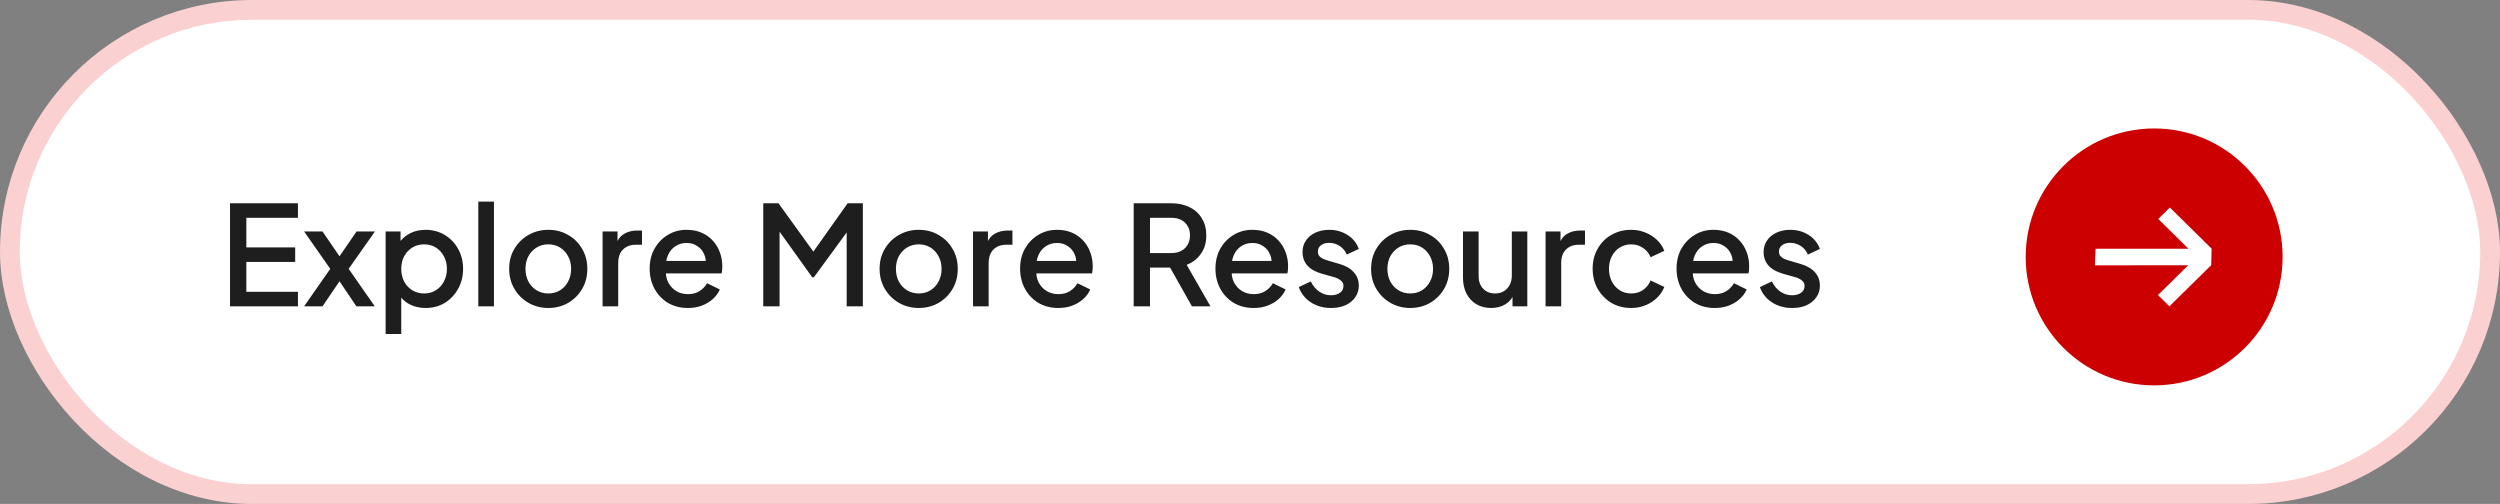 <svg width="253" height="51" viewBox="0 0 253 51" fill="none" xmlns="http://www.w3.org/2000/svg">
<rect x="0" y="0" width="253" height="51" fill="#808080" stroke="none"/>
<rect x="1" y="1" width="251" height="49" rx="24.5" fill="white" stroke="#FBD0D0" stroke-width="2"/>
<path d="M23.278 31V20.57H30.152V22.04H24.93V25.036H29.872V26.506H24.93V29.53H30.152V31H23.278ZM30.776 31L33.422 27.206L30.776 23.426H32.638L34.808 26.59H33.912L36.082 23.426H37.944L35.284 27.206L37.93 31H36.068L33.926 27.822H34.794L32.638 31H30.776ZM39.025 33.8V23.426H40.537V24.994L40.355 24.63C40.635 24.201 41.008 23.865 41.475 23.622C41.941 23.379 42.473 23.258 43.071 23.258C43.789 23.258 44.433 23.431 45.003 23.776C45.581 24.121 46.034 24.593 46.361 25.19C46.697 25.787 46.865 26.459 46.865 27.206C46.865 27.953 46.697 28.625 46.361 29.222C46.034 29.819 45.586 30.295 45.017 30.65C44.447 30.995 43.799 31.168 43.071 31.168C42.483 31.168 41.946 31.047 41.461 30.804C40.985 30.561 40.616 30.211 40.355 29.754L40.607 29.46V33.8H39.025ZM42.917 29.698C43.365 29.698 43.761 29.591 44.107 29.376C44.452 29.161 44.723 28.867 44.919 28.494C45.124 28.111 45.227 27.682 45.227 27.206C45.227 26.73 45.124 26.305 44.919 25.932C44.723 25.559 44.452 25.265 44.107 25.05C43.761 24.835 43.365 24.728 42.917 24.728C42.478 24.728 42.081 24.835 41.727 25.05C41.381 25.265 41.106 25.559 40.901 25.932C40.705 26.305 40.607 26.73 40.607 27.206C40.607 27.682 40.705 28.111 40.901 28.494C41.106 28.867 41.381 29.161 41.727 29.376C42.081 29.591 42.478 29.698 42.917 29.698ZM48.404 31V20.402H49.986V31H48.404ZM55.489 31.168C54.761 31.168 54.094 30.995 53.487 30.65C52.89 30.305 52.414 29.833 52.059 29.236C51.705 28.639 51.527 27.962 51.527 27.206C51.527 26.441 51.705 25.764 52.059 25.176C52.414 24.579 52.89 24.112 53.487 23.776C54.084 23.431 54.752 23.258 55.489 23.258C56.236 23.258 56.903 23.431 57.491 23.776C58.089 24.112 58.56 24.579 58.905 25.176C59.26 25.764 59.437 26.441 59.437 27.206C59.437 27.971 59.26 28.653 58.905 29.25C58.55 29.847 58.075 30.319 57.477 30.664C56.88 31 56.217 31.168 55.489 31.168ZM55.489 29.698C55.937 29.698 56.334 29.591 56.679 29.376C57.025 29.161 57.295 28.867 57.491 28.494C57.697 28.111 57.799 27.682 57.799 27.206C57.799 26.73 57.697 26.305 57.491 25.932C57.295 25.559 57.025 25.265 56.679 25.05C56.334 24.835 55.937 24.728 55.489 24.728C55.05 24.728 54.654 24.835 54.299 25.05C53.954 25.265 53.678 25.559 53.473 25.932C53.277 26.305 53.179 26.73 53.179 27.206C53.179 27.682 53.277 28.111 53.473 28.494C53.678 28.867 53.954 29.161 54.299 29.376C54.654 29.591 55.05 29.698 55.489 29.698ZM60.982 31V23.426H62.494V24.952L62.354 24.728C62.522 24.233 62.792 23.879 63.166 23.664C63.539 23.44 63.987 23.328 64.51 23.328H64.972V24.77H64.314C63.791 24.77 63.366 24.933 63.04 25.26C62.722 25.577 62.564 26.035 62.564 26.632V31H60.982ZM69.61 31.168C68.854 31.168 68.182 30.995 67.594 30.65C67.015 30.295 66.562 29.819 66.236 29.222C65.909 28.615 65.746 27.939 65.746 27.192C65.746 26.427 65.909 25.75 66.236 25.162C66.572 24.574 67.02 24.112 67.58 23.776C68.14 23.431 68.775 23.258 69.484 23.258C70.053 23.258 70.562 23.356 71.01 23.552C71.458 23.748 71.836 24.019 72.144 24.364C72.452 24.7 72.685 25.087 72.844 25.526C73.012 25.965 73.096 26.431 73.096 26.926C73.096 27.047 73.091 27.173 73.082 27.304C73.073 27.435 73.054 27.556 73.026 27.668H66.992V26.408H72.13L71.374 26.982C71.467 26.525 71.434 26.119 71.276 25.764C71.126 25.4 70.893 25.115 70.576 24.91C70.268 24.695 69.904 24.588 69.484 24.588C69.064 24.588 68.691 24.695 68.364 24.91C68.037 25.115 67.785 25.414 67.608 25.806C67.43 26.189 67.361 26.655 67.398 27.206C67.351 27.719 67.421 28.167 67.608 28.55C67.804 28.933 68.075 29.231 68.42 29.446C68.775 29.661 69.176 29.768 69.624 29.768C70.081 29.768 70.469 29.665 70.786 29.46C71.112 29.255 71.369 28.989 71.556 28.662L72.844 29.292C72.695 29.647 72.461 29.969 72.144 30.258C71.836 30.538 71.463 30.762 71.024 30.93C70.594 31.089 70.123 31.168 69.61 31.168ZM77.241 31V20.57H78.781L82.701 26.002H81.931L85.781 20.57H87.321V31H85.683V22.516L86.299 22.684L82.365 28.06H82.197L78.347 22.684L78.893 22.516V31H77.241ZM92.977 31.168C92.249 31.168 91.582 30.995 90.975 30.65C90.378 30.305 89.902 29.833 89.547 29.236C89.193 28.639 89.015 27.962 89.015 27.206C89.015 26.441 89.193 25.764 89.547 25.176C89.902 24.579 90.378 24.112 90.975 23.776C91.573 23.431 92.24 23.258 92.977 23.258C93.724 23.258 94.391 23.431 94.979 23.776C95.577 24.112 96.048 24.579 96.393 25.176C96.748 25.764 96.925 26.441 96.925 27.206C96.925 27.971 96.748 28.653 96.393 29.25C96.039 29.847 95.563 30.319 94.965 30.664C94.368 31 93.705 31.168 92.977 31.168ZM92.977 29.698C93.425 29.698 93.822 29.591 94.167 29.376C94.513 29.161 94.783 28.867 94.979 28.494C95.185 28.111 95.287 27.682 95.287 27.206C95.287 26.73 95.185 26.305 94.979 25.932C94.783 25.559 94.513 25.265 94.167 25.05C93.822 24.835 93.425 24.728 92.977 24.728C92.539 24.728 92.142 24.835 91.787 25.05C91.442 25.265 91.167 25.559 90.961 25.932C90.765 26.305 90.667 26.73 90.667 27.206C90.667 27.682 90.765 28.111 90.961 28.494C91.167 28.867 91.442 29.161 91.787 29.376C92.142 29.591 92.539 29.698 92.977 29.698ZM98.47 31V23.426H99.982V24.952L99.842 24.728C100.01 24.233 100.281 23.879 100.654 23.664C101.027 23.44 101.475 23.328 101.998 23.328H102.46V24.77H101.802C101.279 24.77 100.855 24.933 100.528 25.26C100.211 25.577 100.052 26.035 100.052 26.632V31H98.47ZM107.098 31.168C106.342 31.168 105.67 30.995 105.082 30.65C104.503 30.295 104.051 29.819 103.724 29.222C103.397 28.615 103.234 27.939 103.234 27.192C103.234 26.427 103.397 25.75 103.724 25.162C104.06 24.574 104.508 24.112 105.068 23.776C105.628 23.431 106.263 23.258 106.972 23.258C107.541 23.258 108.05 23.356 108.498 23.552C108.946 23.748 109.324 24.019 109.632 24.364C109.94 24.7 110.173 25.087 110.332 25.526C110.5 25.965 110.584 26.431 110.584 26.926C110.584 27.047 110.579 27.173 110.57 27.304C110.561 27.435 110.542 27.556 110.514 27.668H104.48V26.408H109.618L108.862 26.982C108.955 26.525 108.923 26.119 108.764 25.764C108.615 25.4 108.381 25.115 108.064 24.91C107.756 24.695 107.392 24.588 106.972 24.588C106.552 24.588 106.179 24.695 105.852 24.91C105.525 25.115 105.273 25.414 105.096 25.806C104.919 26.189 104.849 26.655 104.886 27.206C104.839 27.719 104.909 28.167 105.096 28.55C105.292 28.933 105.563 29.231 105.908 29.446C106.263 29.661 106.664 29.768 107.112 29.768C107.569 29.768 107.957 29.665 108.274 29.46C108.601 29.255 108.857 28.989 109.044 28.662L110.332 29.292C110.183 29.647 109.949 29.969 109.632 30.258C109.324 30.538 108.951 30.762 108.512 30.93C108.083 31.089 107.611 31.168 107.098 31.168ZM114.729 31V20.57H118.523C119.223 20.57 119.839 20.701 120.371 20.962C120.903 21.214 121.319 21.587 121.617 22.082C121.925 22.567 122.079 23.151 122.079 23.832C122.079 24.551 121.897 25.167 121.533 25.68C121.179 26.193 120.698 26.567 120.091 26.8L122.499 31H120.623L118.061 26.45L119.139 27.08H116.381V31H114.729ZM116.381 25.61H118.551C118.934 25.61 119.265 25.535 119.545 25.386C119.825 25.237 120.04 25.031 120.189 24.77C120.348 24.499 120.427 24.182 120.427 23.818C120.427 23.454 120.348 23.141 120.189 22.88C120.04 22.609 119.825 22.404 119.545 22.264C119.265 22.115 118.934 22.04 118.551 22.04H116.381V25.61ZM126.868 31.168C126.112 31.168 125.44 30.995 124.852 30.65C124.273 30.295 123.82 29.819 123.494 29.222C123.167 28.615 123.004 27.939 123.004 27.192C123.004 26.427 123.167 25.75 123.494 25.162C123.83 24.574 124.278 24.112 124.838 23.776C125.398 23.431 126.032 23.258 126.742 23.258C127.311 23.258 127.82 23.356 128.268 23.552C128.716 23.748 129.094 24.019 129.402 24.364C129.71 24.7 129.943 25.087 130.102 25.526C130.27 25.965 130.354 26.431 130.354 26.926C130.354 27.047 130.349 27.173 130.34 27.304C130.33 27.435 130.312 27.556 130.284 27.668H124.25V26.408H129.388L128.632 26.982C128.725 26.525 128.692 26.119 128.534 25.764C128.384 25.4 128.151 25.115 127.834 24.91C127.526 24.695 127.162 24.588 126.742 24.588C126.322 24.588 125.948 24.695 125.622 24.91C125.295 25.115 125.043 25.414 124.866 25.806C124.688 26.189 124.618 26.655 124.656 27.206C124.609 27.719 124.679 28.167 124.866 28.55C125.062 28.933 125.332 29.231 125.678 29.446C126.032 29.661 126.434 29.768 126.882 29.768C127.339 29.768 127.726 29.665 128.044 29.46C128.37 29.255 128.627 28.989 128.814 28.662L130.102 29.292C129.952 29.647 129.719 29.969 129.402 30.258C129.094 30.538 128.72 30.762 128.282 30.93C127.852 31.089 127.381 31.168 126.868 31.168ZM134.698 31.168C133.923 31.168 133.242 30.977 132.654 30.594C132.075 30.211 131.669 29.698 131.436 29.054L132.654 28.48C132.859 28.909 133.139 29.25 133.494 29.502C133.858 29.754 134.259 29.88 134.698 29.88C135.071 29.88 135.374 29.796 135.608 29.628C135.841 29.46 135.958 29.231 135.958 28.942C135.958 28.755 135.906 28.606 135.804 28.494C135.701 28.373 135.57 28.275 135.412 28.2C135.262 28.125 135.108 28.069 134.95 28.032L133.76 27.696C133.106 27.509 132.616 27.229 132.29 26.856C131.972 26.473 131.814 26.03 131.814 25.526C131.814 25.069 131.93 24.672 132.164 24.336C132.397 23.991 132.719 23.725 133.13 23.538C133.54 23.351 134.002 23.258 134.516 23.258C135.206 23.258 135.822 23.431 136.364 23.776C136.905 24.112 137.288 24.583 137.512 25.19L136.294 25.764C136.144 25.4 135.906 25.111 135.58 24.896C135.262 24.681 134.903 24.574 134.502 24.574C134.156 24.574 133.881 24.658 133.676 24.826C133.47 24.985 133.368 25.195 133.368 25.456C133.368 25.633 133.414 25.783 133.508 25.904C133.601 26.016 133.722 26.109 133.872 26.184C134.021 26.249 134.175 26.305 134.334 26.352L135.566 26.716C136.191 26.893 136.672 27.173 137.008 27.556C137.344 27.929 137.512 28.377 137.512 28.9C137.512 29.348 137.39 29.745 137.148 30.09C136.914 30.426 136.588 30.692 136.168 30.888C135.748 31.075 135.258 31.168 134.698 31.168ZM142.716 31.168C141.988 31.168 141.32 30.995 140.714 30.65C140.116 30.305 139.64 29.833 139.286 29.236C138.931 28.639 138.754 27.962 138.754 27.206C138.754 26.441 138.931 25.764 139.286 25.176C139.64 24.579 140.116 24.112 140.714 23.776C141.311 23.431 141.978 23.258 142.716 23.258C143.462 23.258 144.13 23.431 144.718 23.776C145.315 24.112 145.786 24.579 146.132 25.176C146.486 25.764 146.664 26.441 146.664 27.206C146.664 27.971 146.486 28.653 146.132 29.25C145.777 29.847 145.301 30.319 144.704 30.664C144.106 31 143.444 31.168 142.716 31.168ZM142.716 29.698C143.164 29.698 143.56 29.591 143.906 29.376C144.251 29.161 144.522 28.867 144.718 28.494C144.923 28.111 145.026 27.682 145.026 27.206C145.026 26.73 144.923 26.305 144.718 25.932C144.522 25.559 144.251 25.265 143.906 25.05C143.56 24.835 143.164 24.728 142.716 24.728C142.277 24.728 141.88 24.835 141.526 25.05C141.18 25.265 140.905 25.559 140.7 25.932C140.504 26.305 140.406 26.73 140.406 27.206C140.406 27.682 140.504 28.111 140.7 28.494C140.905 28.867 141.18 29.161 141.526 29.376C141.88 29.591 142.277 29.698 142.716 29.698ZM150.91 31.168C150.341 31.168 149.842 31.042 149.412 30.79C148.983 30.529 148.647 30.169 148.404 29.712C148.171 29.245 148.054 28.709 148.054 28.102V23.426H149.636V27.962C149.636 28.307 149.706 28.611 149.846 28.872C149.986 29.133 150.182 29.339 150.434 29.488C150.686 29.628 150.976 29.698 151.302 29.698C151.638 29.698 151.932 29.623 152.184 29.474C152.436 29.325 152.632 29.115 152.772 28.844C152.922 28.573 152.996 28.256 152.996 27.892V23.426H154.564V31H153.066V29.516L153.234 29.712C153.057 30.179 152.763 30.538 152.352 30.79C151.942 31.042 151.461 31.168 150.91 31.168ZM156.411 31V23.426H157.923V24.952L157.783 24.728C157.951 24.233 158.222 23.879 158.595 23.664C158.969 23.44 159.417 23.328 159.939 23.328H160.401V24.77H159.743C159.221 24.77 158.796 24.933 158.469 25.26C158.152 25.577 157.993 26.035 157.993 26.632V31H156.411ZM165.082 31.168C164.326 31.168 163.654 30.995 163.066 30.65C162.487 30.295 162.025 29.819 161.68 29.222C161.344 28.625 161.176 27.948 161.176 27.192C161.176 26.445 161.344 25.773 161.68 25.176C162.016 24.579 162.478 24.112 163.066 23.776C163.654 23.431 164.326 23.258 165.082 23.258C165.595 23.258 166.076 23.351 166.524 23.538C166.972 23.715 167.359 23.963 167.686 24.28C168.022 24.597 168.269 24.966 168.428 25.386L167.042 26.03C166.883 25.638 166.626 25.325 166.272 25.092C165.926 24.849 165.53 24.728 165.082 24.728C164.652 24.728 164.265 24.835 163.92 25.05C163.584 25.255 163.318 25.549 163.122 25.932C162.926 26.305 162.828 26.73 162.828 27.206C162.828 27.682 162.926 28.111 163.122 28.494C163.318 28.867 163.584 29.161 163.92 29.376C164.265 29.591 164.652 29.698 165.082 29.698C165.539 29.698 165.936 29.581 166.272 29.348C166.617 29.105 166.874 28.783 167.042 28.382L168.428 29.04C168.278 29.441 168.036 29.805 167.7 30.132C167.373 30.449 166.986 30.701 166.538 30.888C166.09 31.075 165.604 31.168 165.082 31.168ZM173.53 31.168C172.774 31.168 172.102 30.995 171.514 30.65C170.935 30.295 170.482 29.819 170.156 29.222C169.829 28.615 169.666 27.939 169.666 27.192C169.666 26.427 169.829 25.75 170.156 25.162C170.492 24.574 170.94 24.112 171.5 23.776C172.06 23.431 172.694 23.258 173.404 23.258C173.973 23.258 174.482 23.356 174.93 23.552C175.378 23.748 175.756 24.019 176.064 24.364C176.372 24.7 176.605 25.087 176.764 25.526C176.932 25.965 177.016 26.431 177.016 26.926C177.016 27.047 177.011 27.173 177.002 27.304C176.992 27.435 176.974 27.556 176.946 27.668H170.912V26.408H176.05L175.294 26.982C175.387 26.525 175.354 26.119 175.196 25.764C175.046 25.4 174.813 25.115 174.496 24.91C174.188 24.695 173.824 24.588 173.404 24.588C172.984 24.588 172.61 24.695 172.284 24.91C171.957 25.115 171.705 25.414 171.528 25.806C171.35 26.189 171.28 26.655 171.318 27.206C171.271 27.719 171.341 28.167 171.528 28.55C171.724 28.933 171.994 29.231 172.34 29.446C172.694 29.661 173.096 29.768 173.544 29.768C174.001 29.768 174.388 29.665 174.706 29.46C175.032 29.255 175.289 28.989 175.476 28.662L176.764 29.292C176.614 29.647 176.381 29.969 176.064 30.258C175.756 30.538 175.382 30.762 174.944 30.93C174.514 31.089 174.043 31.168 173.53 31.168ZM181.36 31.168C180.585 31.168 179.904 30.977 179.316 30.594C178.737 30.211 178.331 29.698 178.098 29.054L179.316 28.48C179.521 28.909 179.801 29.25 180.156 29.502C180.52 29.754 180.921 29.88 181.36 29.88C181.733 29.88 182.036 29.796 182.27 29.628C182.503 29.46 182.62 29.231 182.62 28.942C182.62 28.755 182.568 28.606 182.466 28.494C182.363 28.373 182.232 28.275 182.074 28.2C181.924 28.125 181.77 28.069 181.612 28.032L180.422 27.696C179.768 27.509 179.278 27.229 178.952 26.856C178.634 26.473 178.476 26.03 178.476 25.526C178.476 25.069 178.592 24.672 178.826 24.336C179.059 23.991 179.381 23.725 179.792 23.538C180.202 23.351 180.664 23.258 181.178 23.258C181.868 23.258 182.484 23.431 183.026 23.776C183.567 24.112 183.95 24.583 184.174 25.19L182.956 25.764C182.806 25.4 182.568 25.111 182.242 24.896C181.924 24.681 181.565 24.574 181.164 24.574C180.818 24.574 180.543 24.658 180.338 24.826C180.132 24.985 180.03 25.195 180.03 25.456C180.03 25.633 180.076 25.783 180.17 25.904C180.263 26.016 180.384 26.109 180.534 26.184C180.683 26.249 180.837 26.305 180.996 26.352L182.228 26.716C182.853 26.893 183.334 27.173 183.67 27.556C184.006 27.929 184.174 28.377 184.174 28.9C184.174 29.348 184.052 29.745 183.81 30.09C183.576 30.426 183.25 30.692 182.83 30.888C182.41 31.075 181.92 31.168 181.36 31.168Z" fill="#1E1E1E"/>
<circle cx="218" cy="26" r="13" fill="#CC0000"/>
<path d="M219.543 31L218.386 29.86L221.449 26.843L212 26.852L212.074 25.175L221.477 25.175L218.413 22.158L219.589 21L223.818 25.166L223.772 26.834L219.543 31Z" fill="white"/>
</svg>
